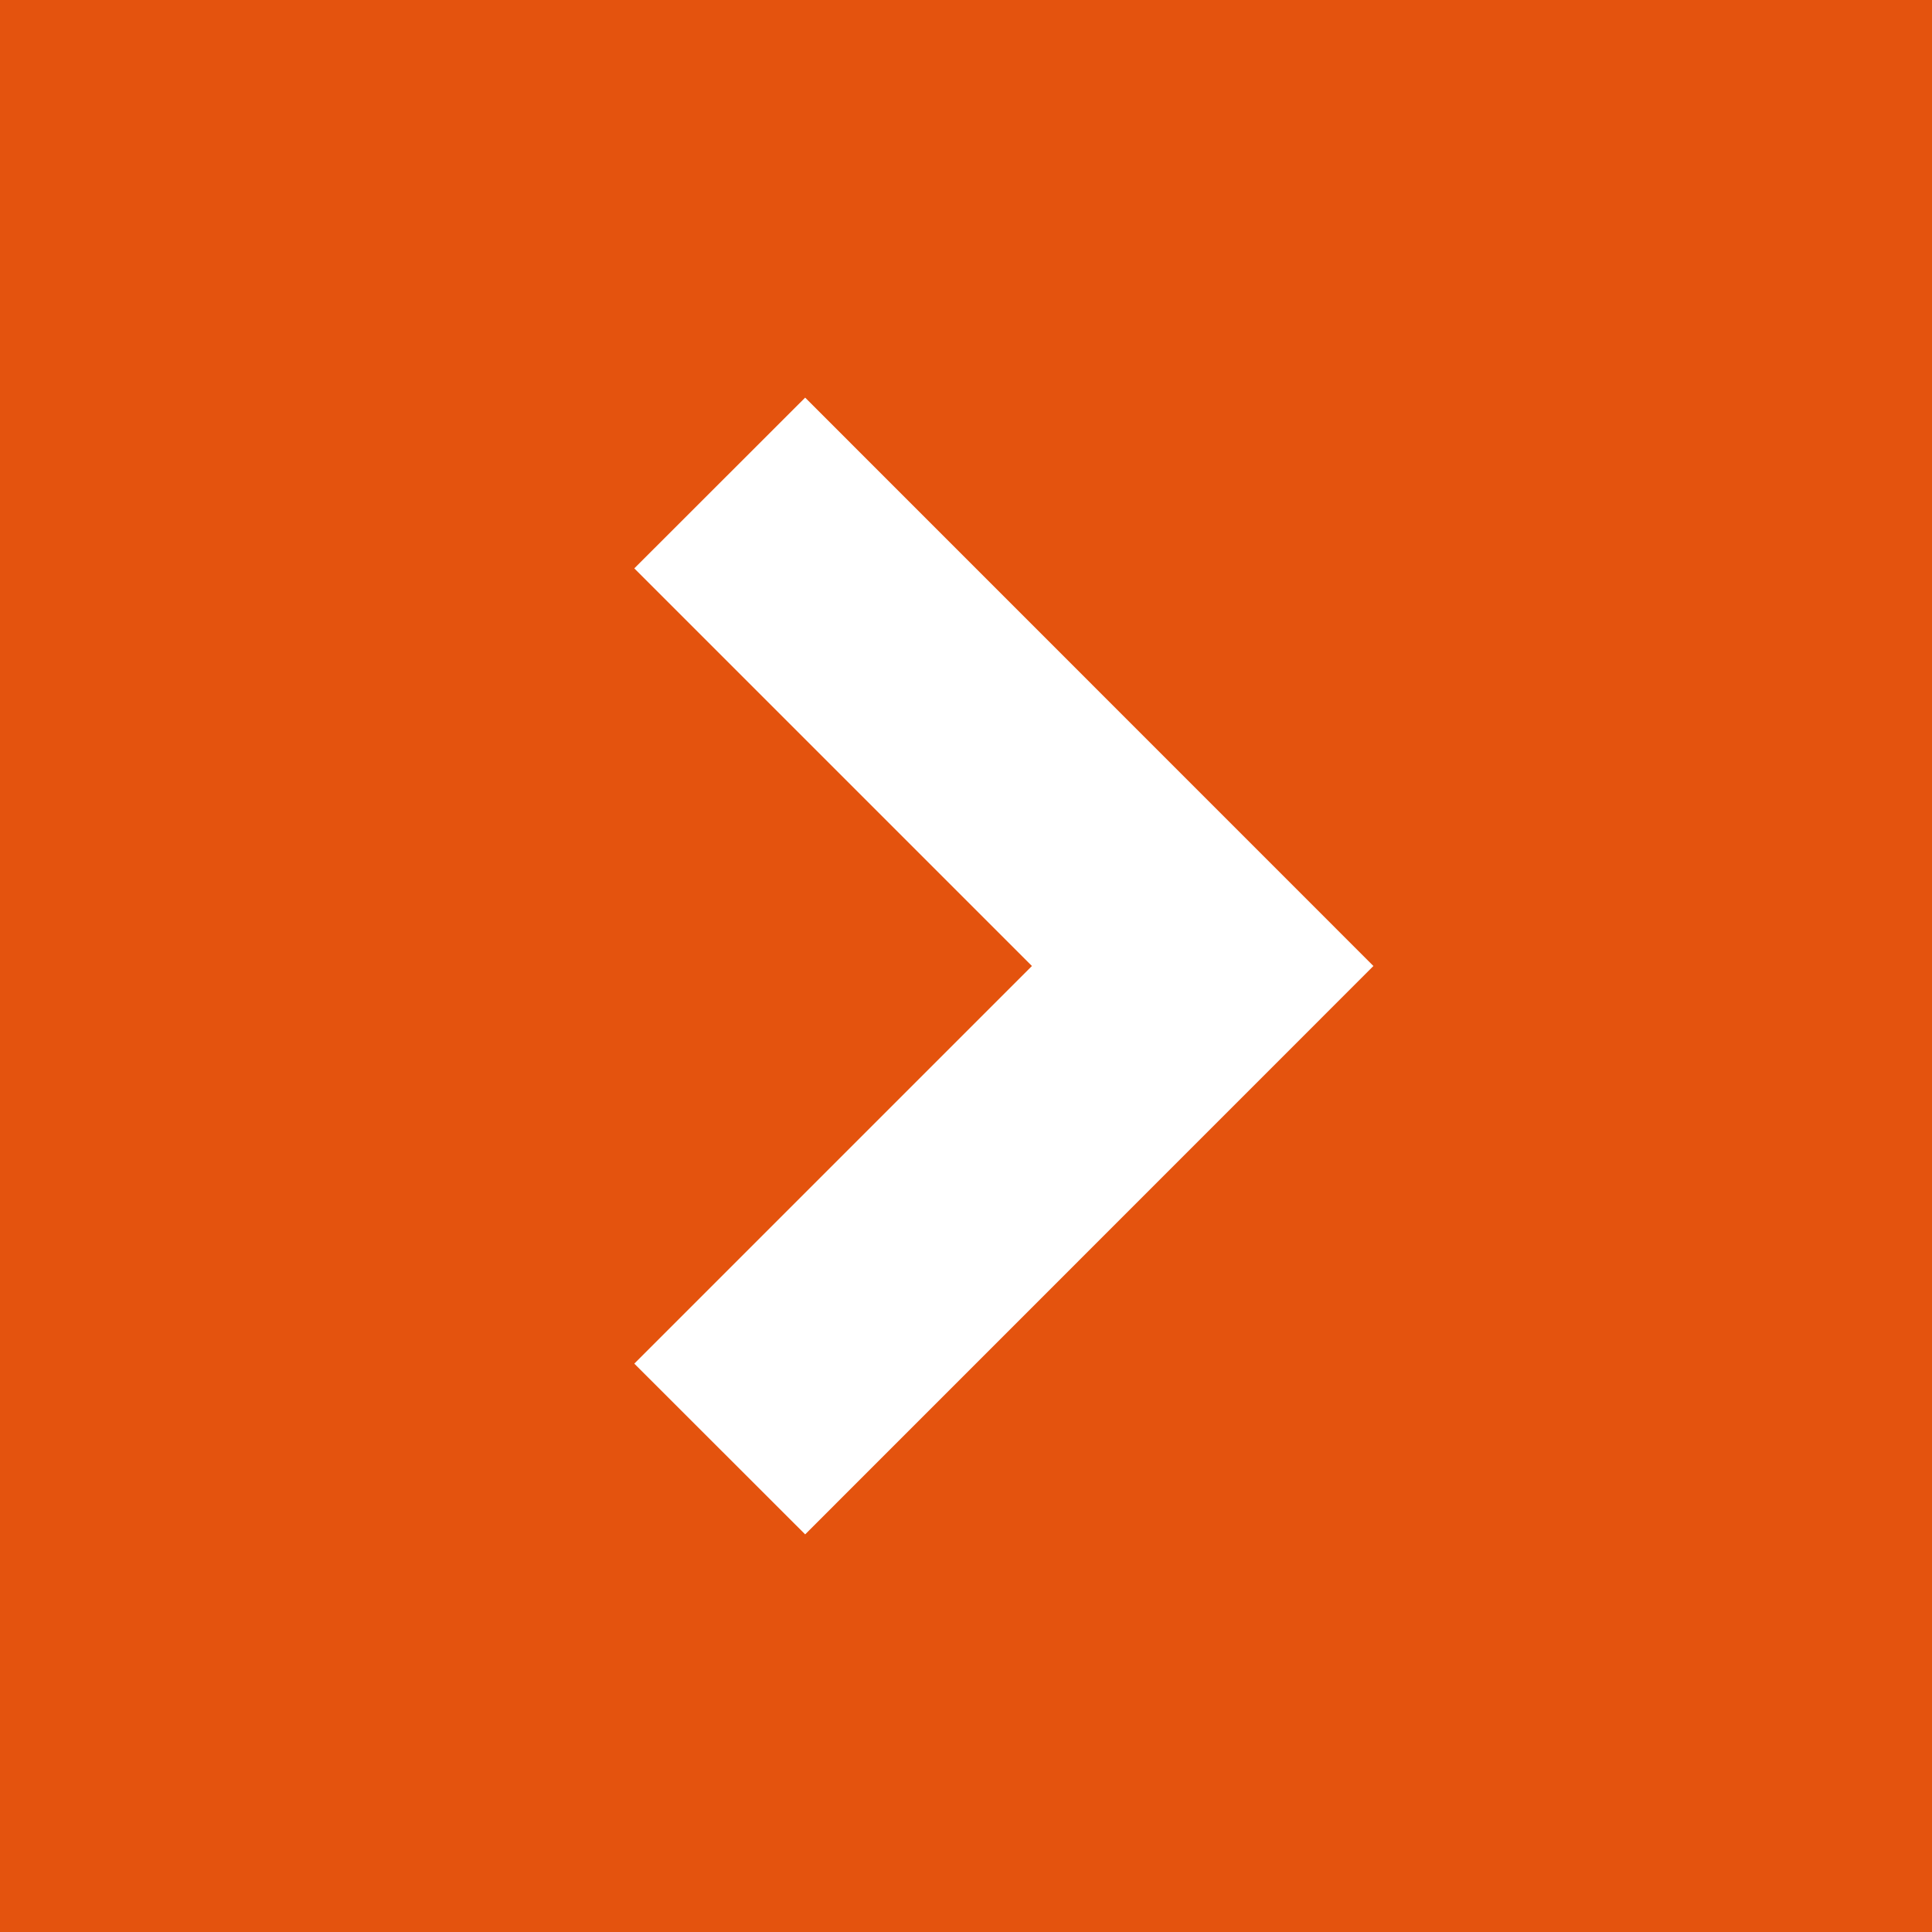 <svg width="16" height="16" viewBox="0 0 16 16" fill="none" xmlns="http://www.w3.org/2000/svg">
<rect width="16" height="16" fill="#E4530E"/>
<path d="M6.668 3.293L11.374 8L6.668 12.707L5.253 11.293L8.546 8L5.253 4.707L6.668 3.293Z" fill="white"/>
</svg>
